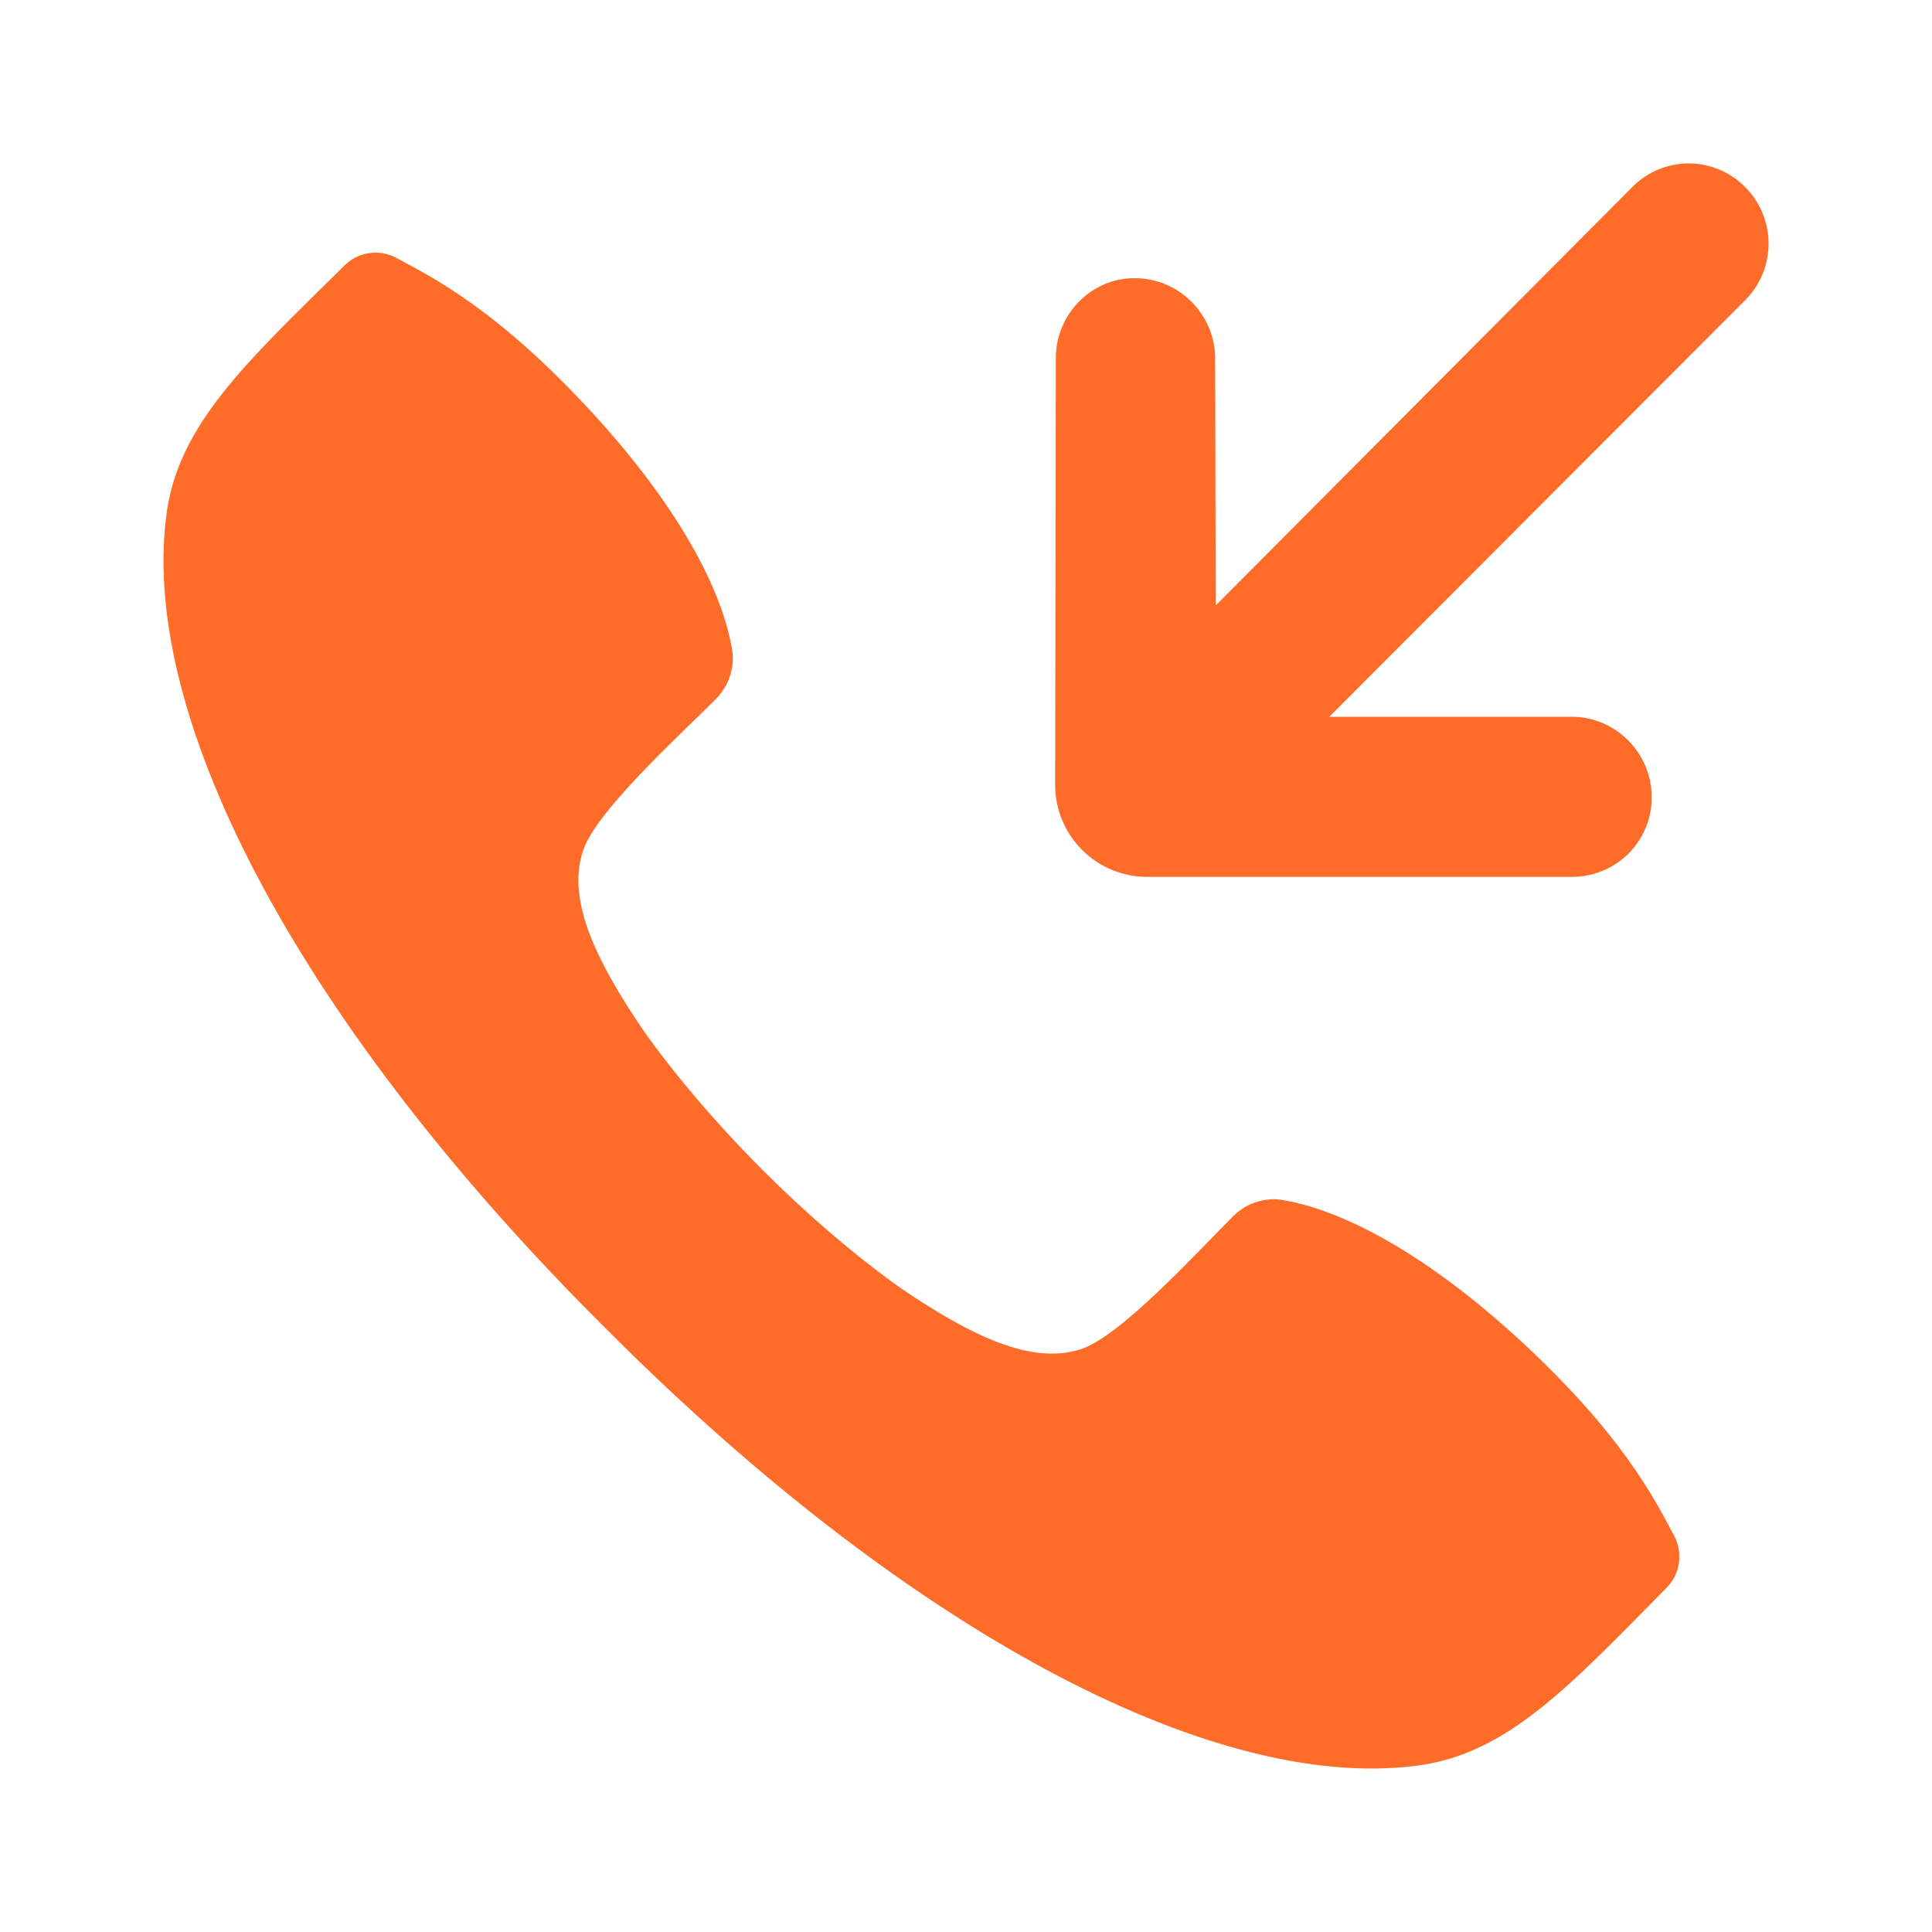 <svg width="22" height="22" viewBox="0 0 22 22" fill="none" xmlns="http://www.w3.org/2000/svg">
<path d="M17.259 15.216C18.468 16.32 18.84 17.068 19.064 17.488C19.115 17.584 19.133 17.694 19.117 17.802C19.101 17.909 19.05 18.009 18.973 18.085C17.878 19.192 17.161 19.984 16.116 20.108C13.781 20.402 10.305 18.549 6.885 15.115C3.452 11.697 1.598 8.22 1.892 5.886C2.016 4.84 2.811 4.122 3.92 3.026C3.995 2.949 4.093 2.899 4.199 2.883C4.305 2.866 4.414 2.884 4.509 2.935C4.927 3.159 5.677 3.529 6.783 4.742C7.912 5.985 8.272 6.919 8.344 7.451C8.349 7.549 8.334 7.646 8.298 7.737C8.262 7.827 8.206 7.909 8.136 7.976C7.718 8.393 6.763 9.261 6.633 9.706C6.461 10.253 6.777 10.928 7.33 11.739C7.676 12.228 8.15 12.788 8.681 13.32C9.212 13.851 9.772 14.325 10.261 14.671C11.073 15.223 11.748 15.539 12.295 15.367C12.74 15.237 13.608 14.283 14.026 13.866C14.092 13.795 14.174 13.739 14.264 13.703C14.355 13.667 14.452 13.651 14.55 13.657C15.082 13.728 16.016 14.089 17.259 15.216ZM12.926 3.168C13.426 3.168 13.837 3.582 13.837 4.082L13.844 6.894L18.587 2.13C18.671 2.045 18.771 1.977 18.881 1.931C18.992 1.885 19.11 1.861 19.23 1.861C19.349 1.861 19.468 1.885 19.578 1.931C19.688 1.977 19.788 2.045 19.872 2.13C20.043 2.301 20.139 2.533 20.139 2.774C20.139 3.016 20.043 3.248 19.872 3.419L15.137 8.162H17.898C18.397 8.162 18.808 8.575 18.808 9.077C18.809 9.196 18.786 9.314 18.741 9.424C18.695 9.534 18.629 9.634 18.545 9.719C18.461 9.803 18.361 9.87 18.251 9.915C18.142 9.961 18.024 9.985 17.905 9.985H13.057C12.78 9.984 12.515 9.873 12.32 9.676C12.124 9.48 12.015 9.214 12.015 8.937L12.023 4.076C12.023 3.575 12.434 3.161 12.926 3.168Z" fill="#FF6B28"/>
</svg>

